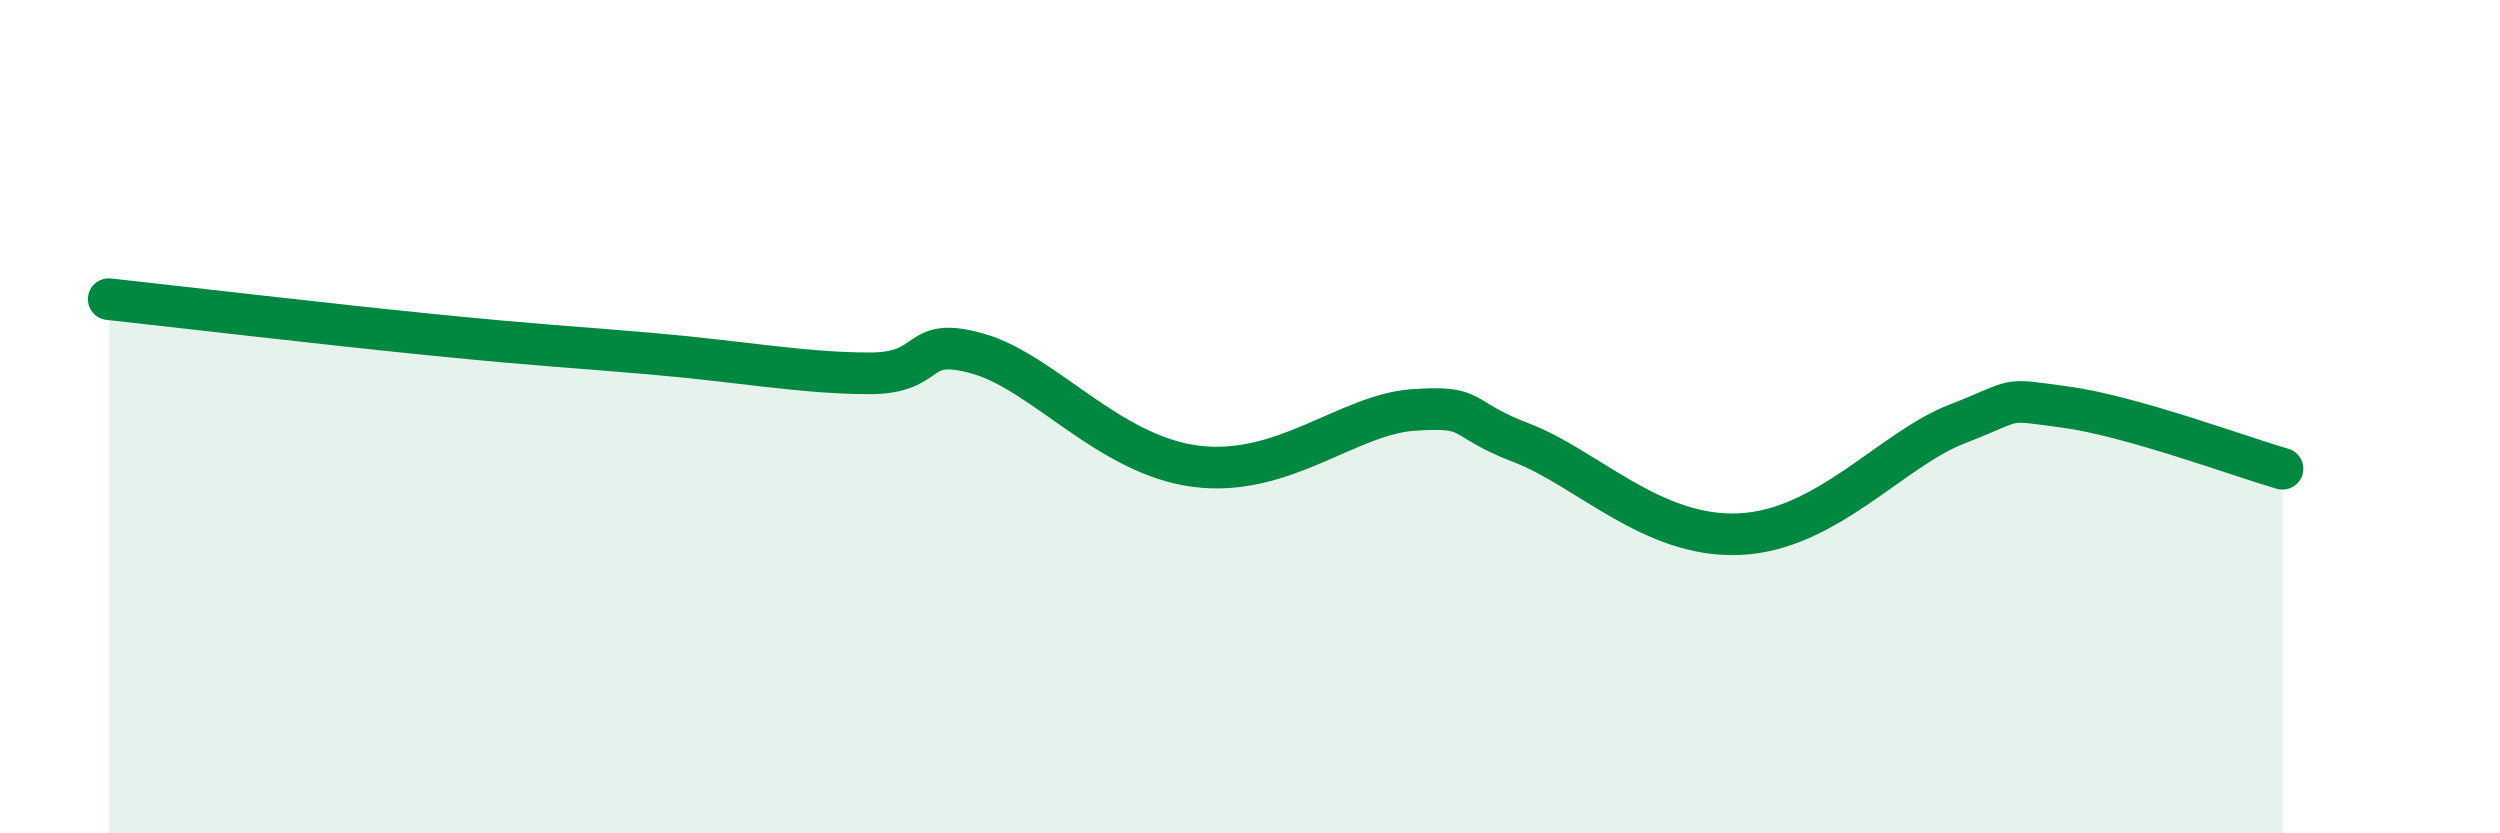 
    <svg width="60" height="20" viewBox="0 0 60 20" xmlns="http://www.w3.org/2000/svg">
      <path
        d="M 2.61,7.18 C 4.17,7.35 7.82,7.78 10.43,8.04 C 13.04,8.3 13.56,8.31 15.65,8.49 C 17.74,8.67 19.3,8.96 20.87,8.96 C 22.44,8.96 21.91,8.04 23.48,8.49 C 25.05,8.94 26.61,10.92 28.7,11.19 C 30.79,11.46 32.35,9.95 33.91,9.84 C 35.47,9.73 34.95,10.03 36.52,10.63 C 38.09,11.23 39.65,12.91 41.74,12.82 C 43.83,12.73 45.39,10.79 46.96,10.18 C 48.53,9.57 48.01,9.56 49.57,9.77 C 51.13,9.98 53.74,10.95 54.78,11.25L54.78 20L2.61 20Z"
        fill="#008740"
        opacity="0.1"
        stroke-linecap="round"
        stroke-linejoin="round"
      />
      <path
        d="M 2.61,7.18 C 4.17,7.35 7.82,7.78 10.43,8.04 C 13.04,8.3 13.56,8.31 15.65,8.49 C 17.74,8.67 19.3,8.96 20.87,8.96 C 22.44,8.96 21.91,8.04 23.48,8.49 C 25.05,8.94 26.61,10.92 28.7,11.19 C 30.79,11.46 32.35,9.95 33.91,9.84 C 35.47,9.73 34.95,10.03 36.52,10.63 C 38.09,11.23 39.65,12.91 41.74,12.82 C 43.83,12.73 45.39,10.79 46.96,10.18 C 48.53,9.57 48.01,9.56 49.57,9.77 C 51.13,9.98 53.74,10.95 54.78,11.25"
        stroke="#008740"
        stroke-width="1"
        fill="none"
        stroke-linecap="round"
        stroke-linejoin="round"
      />
    </svg>
  